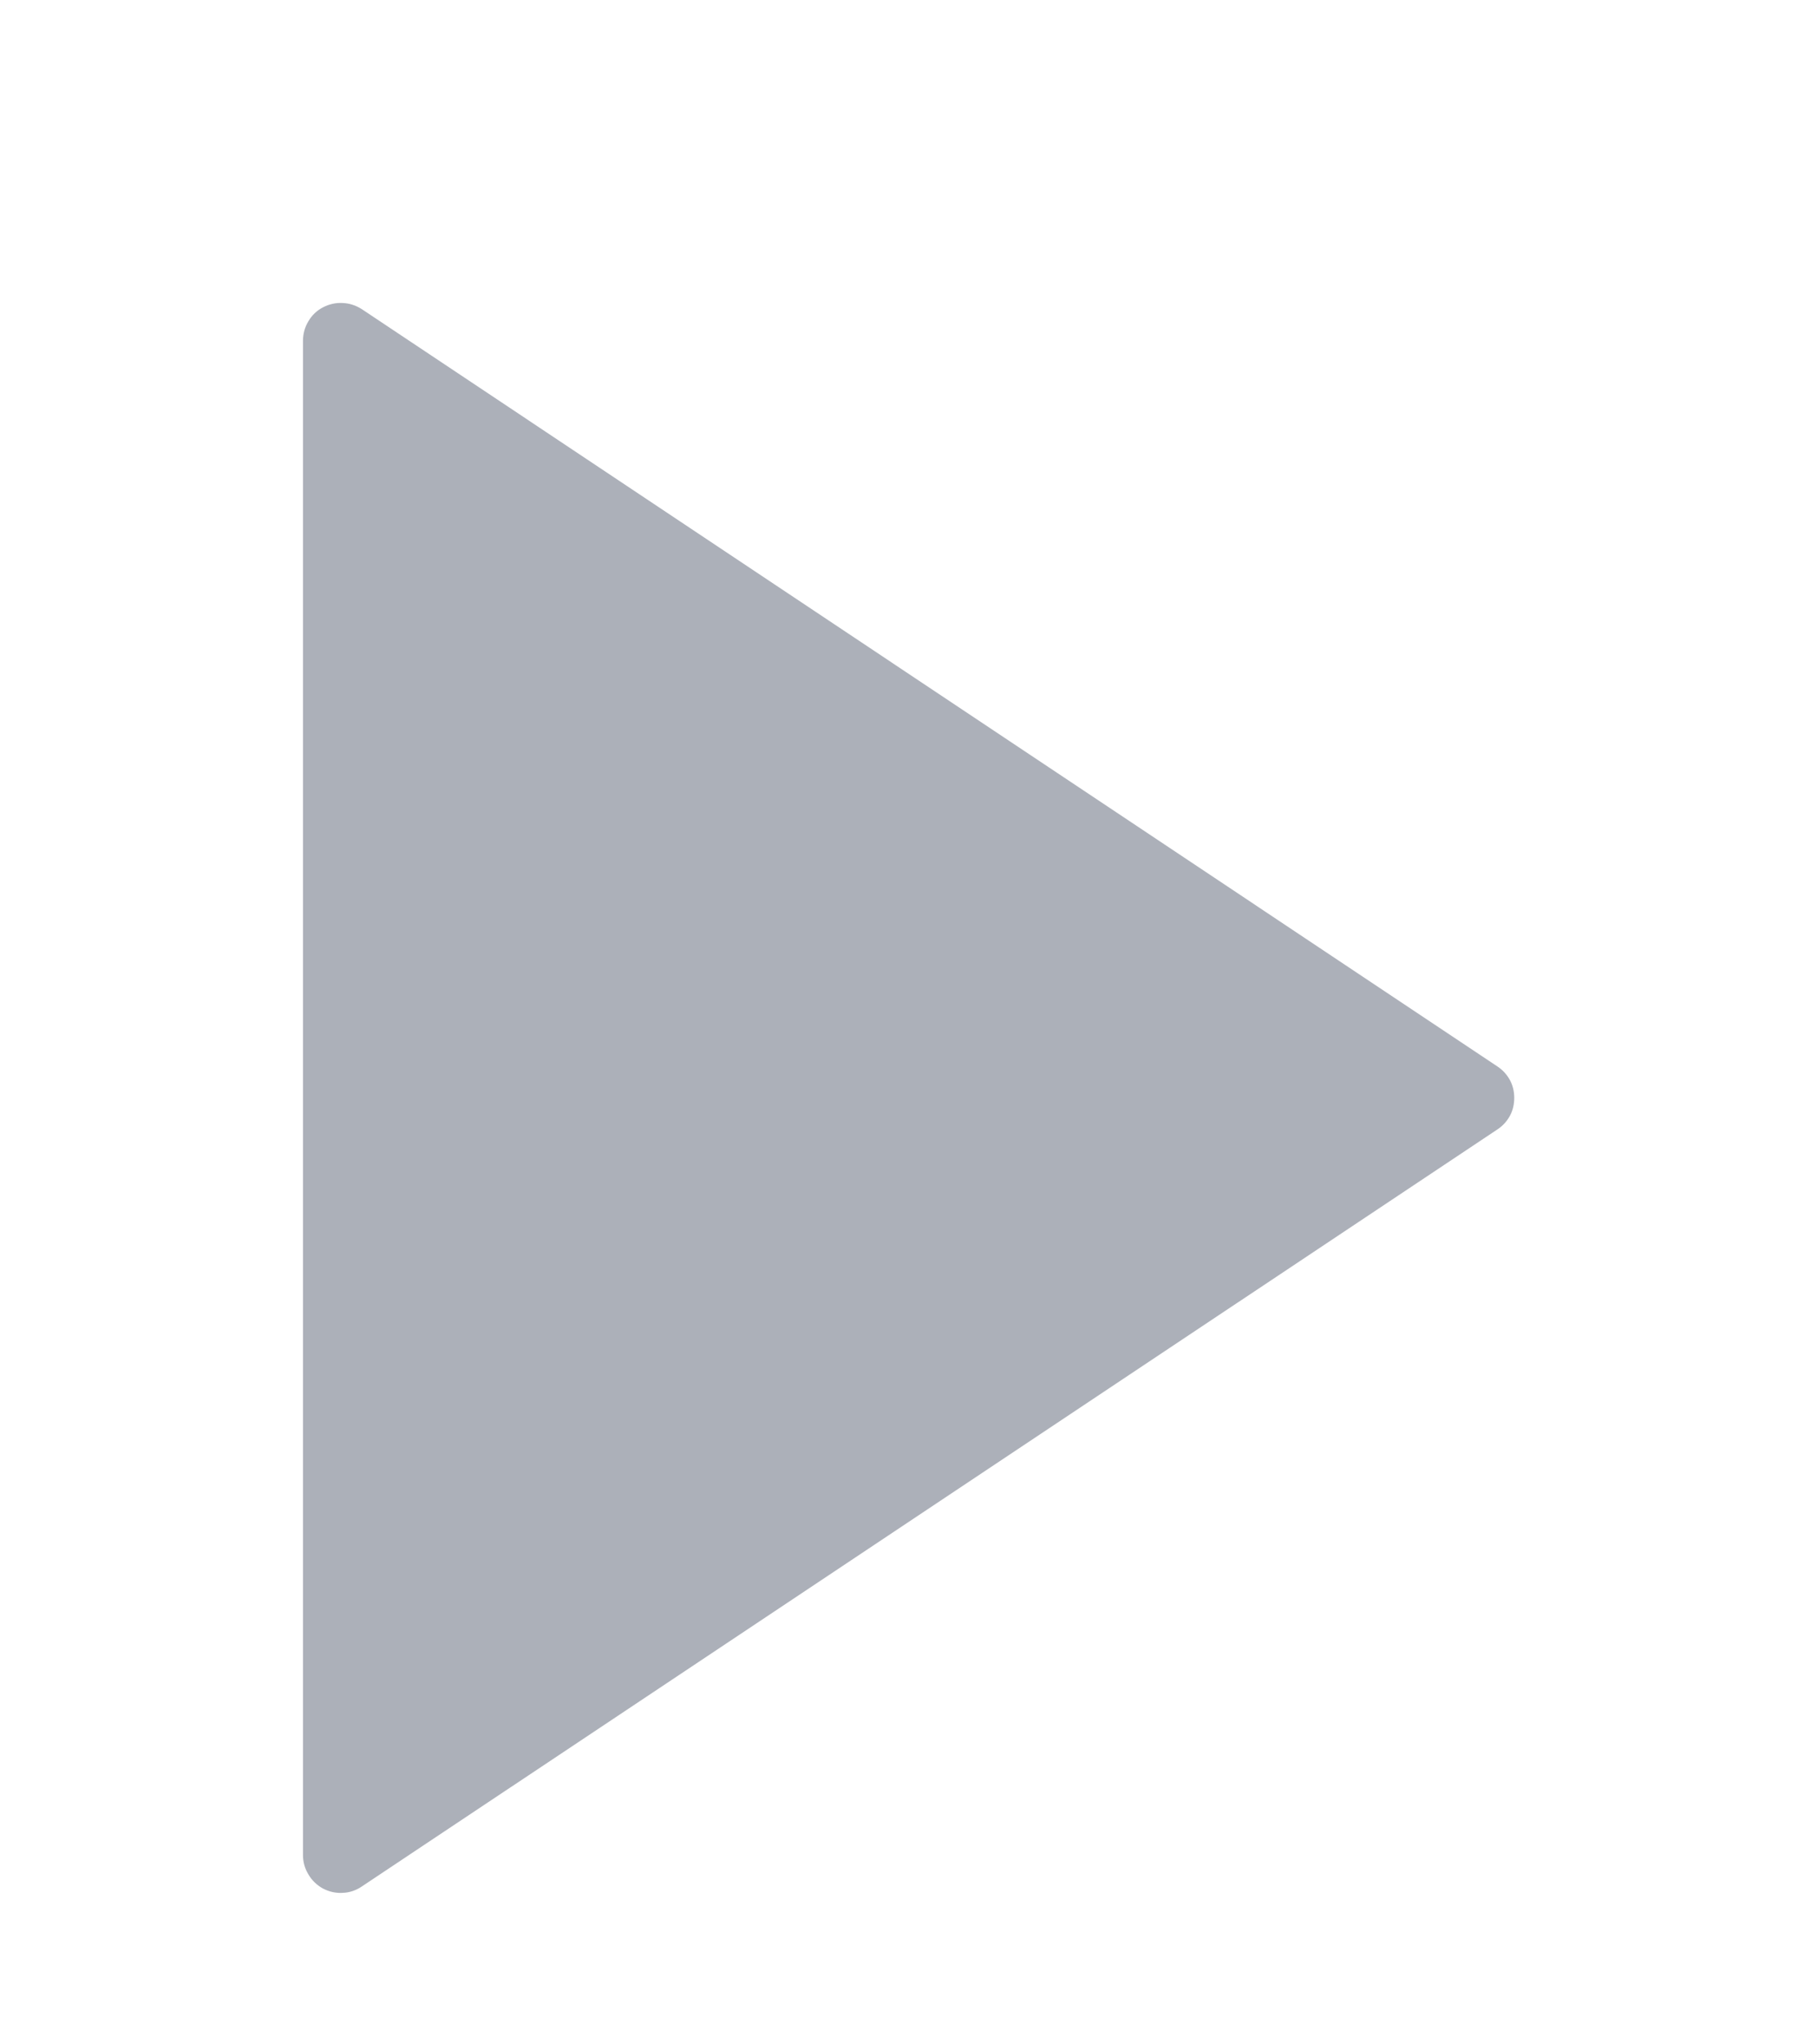 <svg width="8" height="9" viewBox="0 0 8 9" fill="none" xmlns="http://www.w3.org/2000/svg">
<g clip-path="url(#clip0_55_28626)">
<path d="M1.334 1.5L1.334 8.167C1.334 8.197 1.342 8.226 1.358 8.252C1.373 8.278 1.395 8.299 1.422 8.314C1.449 8.328 1.479 8.335 1.509 8.333C1.539 8.332 1.568 8.322 1.593 8.305L6.593 4.972C6.616 4.957 6.635 4.936 6.648 4.912C6.661 4.888 6.667 4.861 6.667 4.833C6.667 4.806 6.661 4.779 6.648 4.755C6.635 4.731 6.616 4.71 6.593 4.695L1.593 1.361C1.568 1.345 1.539 1.335 1.509 1.334C1.479 1.332 1.449 1.339 1.422 1.353C1.395 1.367 1.373 1.388 1.358 1.414C1.342 1.44 1.334 1.47 1.334 1.5Z" fill="#ACB0B9"/>
</g>
<defs>
<clipPath id="clip0_55_28626">
<rect width="8" height="8" fill="white" transform="translate(0 0.5)"/>
</clipPath>
</defs>
</svg>
